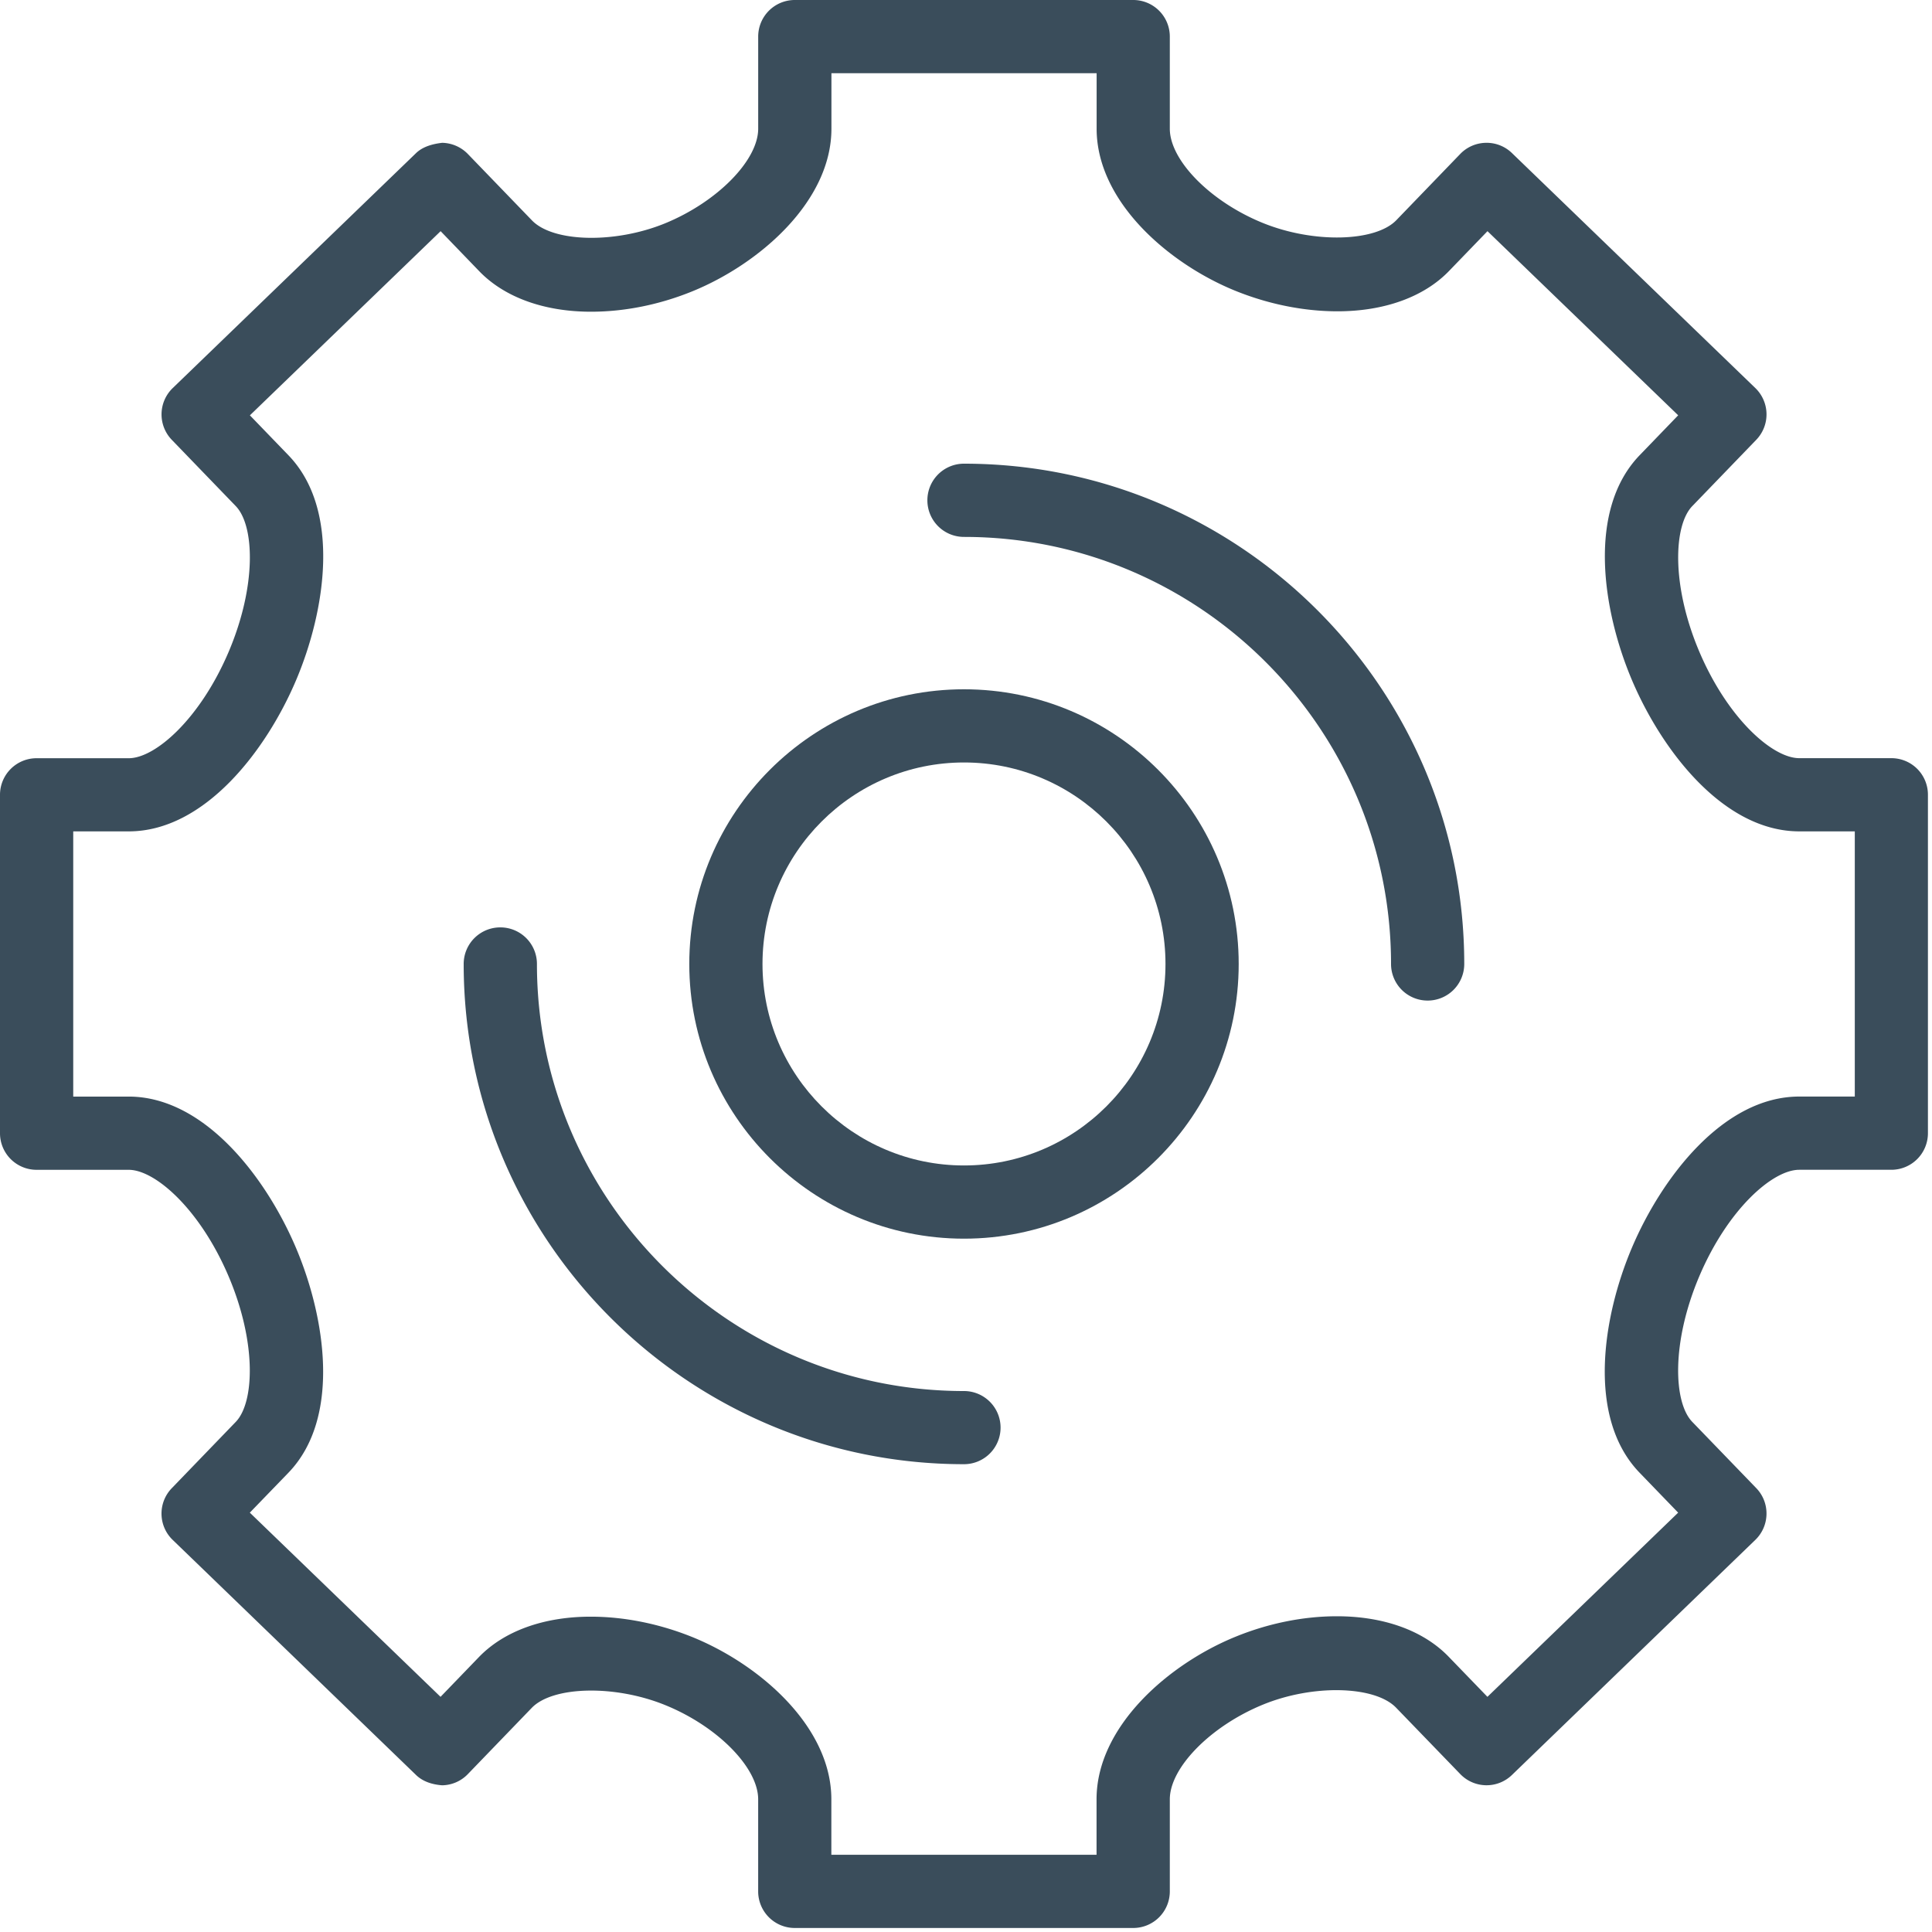 <?xml version="1.0" encoding="UTF-8"?> <svg xmlns="http://www.w3.org/2000/svg" viewBox="0 0 75 75"><g fill="#3A4D5B" fill-rule="nonzero"><path d="M37.422 26.758c-5.88 0-10.664 4.783-10.664 10.663s4.784 10.664 10.664 10.664 10.664-4.783 10.664-10.664c0-5.88-4.784-10.663-10.664-10.663zm0 18.485c-4.313 0-7.822-3.509-7.822-7.822 0-4.313 3.509-7.822 7.822-7.822 4.313 0 7.822 3.509 7.822 7.822 0 4.313-3.509 7.822-7.822 7.822z"></path><path d="M37.422 18a1.42 1.42 0 00-1.421 1.422 1.42 1.42 0 001.421 1.421C46.564 20.843 54 28.28 54 37.422a1.42 1.42 0 001.422 1.42 1.42 1.42 0 001.42-1.42C56.843 26.713 48.13 18 37.423 18zM37.422 54c-9.142 0-16.578-7.437-16.578-16.579a1.42 1.42 0 00-1.421-1.42A1.42 1.42 0 0018 37.42c0 10.708 8.713 19.42 19.42 19.42a1.42 1.42 0 001.422-1.42A1.42 1.42 0 0037.422 54z"></path><path d="M73.422 29.432h-3.574c-1.043 0-2.778-1.545-3.878-4.127-1.097-2.583-1.002-4.907-.276-5.658l2.483-2.573a1.422 1.422 0 00-.035-2.01l-9.448-9.122a1.411 1.411 0 00-1.012-.398 1.415 1.415 0 00-.997.434l-2.48 2.57c-.813.842-3.203.905-5.163.115-2.036-.82-3.63-2.43-3.63-3.667V1.421A1.42 1.42 0 0043.99 0H30.854a1.42 1.42 0 00-1.421 1.421v3.574c0 1.234-1.595 2.85-3.628 3.68-1.949.792-4.338.73-5.155-.12l-2.488-2.577a1.428 1.428 0 00-.997-.434c-.346.04-.74.137-1.012.398l-9.448 9.123a1.421 1.421 0 00-.035 2.01l2.483 2.572c.726.751.82 3.075-.277 5.658-1.1 2.584-2.836 4.129-3.879 4.129H1.422A1.42 1.42 0 000 30.854v13.137a1.42 1.42 0 001.42 1.421h3.575c1.041 0 2.778 1.547 3.878 4.132 1.098 2.584 1.003 4.905.278 5.655L6.67 57.77a1.418 1.418 0 00.035 2.01l9.448 9.127c.27.261.64.37 1.012.398.377-.007.736-.162.997-.435l2.48-2.57c.811-.842 3.202-.906 5.16-.117 2.036.82 3.63 2.43 3.63 3.666v3.574a1.42 1.42 0 001.422 1.421H43.99a1.42 1.42 0 001.422-1.421v-3.574c0-1.233 1.591-2.85 3.626-3.68 1.947-.794 4.336-.727 5.157.122l2.491 2.577a1.417 1.417 0 002.008.036l9.448-9.126c.564-.546.58-1.446.035-2.01l-2.484-2.572c-.727-.752-.821-3.074.276-5.657 1.1-2.584 2.835-4.128 3.878-4.128h3.574a1.42 1.42 0 001.421-1.422V30.852a1.418 1.418 0 00-1.42-1.42zm-1.421 13.136h-2.153c-2.953 0-5.345 3.157-6.493 5.858-1.15 2.703-1.762 6.615.294 8.745l1.497 1.55-7.404 7.15-1.504-1.556c-.979-1.015-2.52-1.572-4.341-1.572-1.3 0-2.662.275-3.934.795-2.599 1.059-5.395 3.484-5.395 6.31v2.154H32.273v-2.153c0-2.834-2.805-5.252-5.41-6.304-1.276-.513-2.634-.786-3.933-.786-1.82 0-3.36.557-4.336 1.566l-1.492 1.546-7.404-7.15 1.497-1.548c2.053-2.126 1.44-6.038.29-8.743-1.149-2.703-3.539-5.861-6.492-5.861h-2.15V32.274h2.153c2.953 0 5.345-3.156 6.493-5.857 1.15-2.703 1.762-6.616-.292-8.744l-1.496-1.55 7.404-7.149 1.5 1.555c.978 1.013 2.519 1.572 4.34 1.572 1.3 0 2.66-.273 3.934-.793 2.6-1.06 5.397-3.488 5.397-6.311V2.842h10.295v2.153c0 2.834 2.805 5.254 5.411 6.304 1.278.514 2.64.786 3.938.786 1.817 0 3.357-.556 4.331-1.565l1.493-1.546 7.403 7.148-1.496 1.55c-2.053 2.13-1.442 6.041-.293 8.744 1.15 2.702 3.539 5.858 6.492 5.858h2.153v10.294H72z"></path></g></svg> 